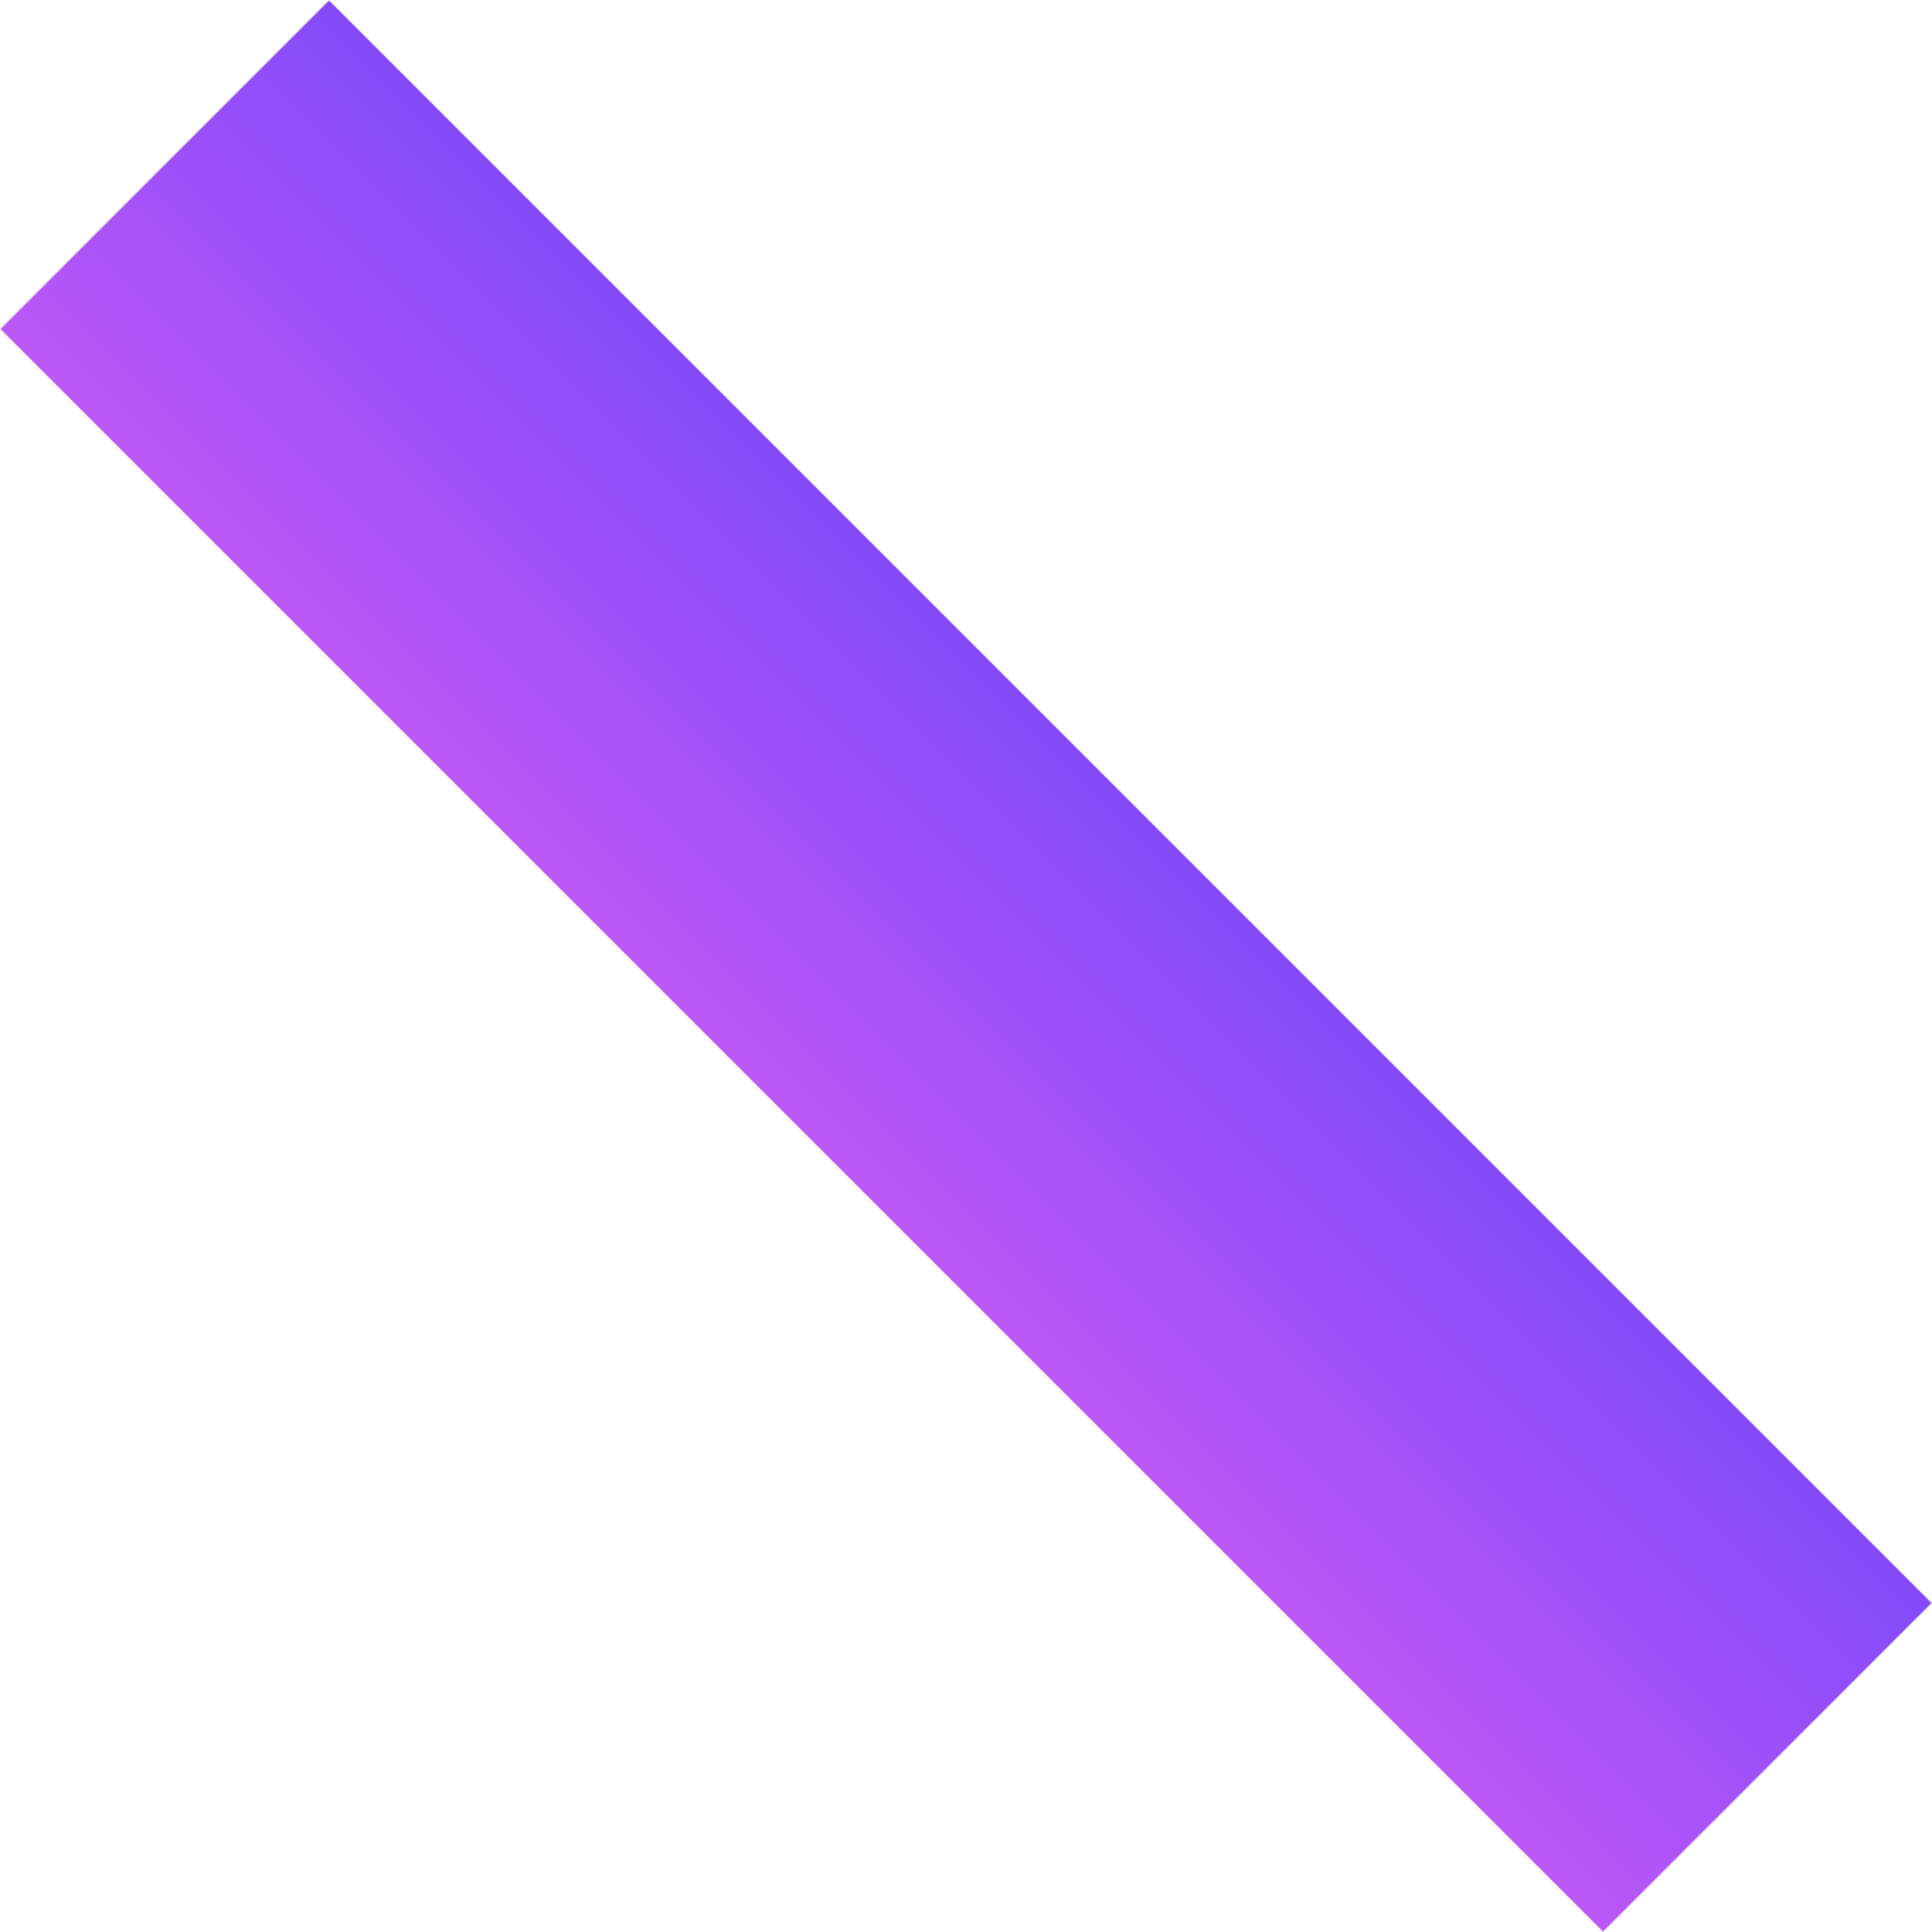 <svg xmlns="http://www.w3.org/2000/svg" xmlns:xlink="http://www.w3.org/1999/xlink" id="a" data-name="Layer 1" viewBox="0 0 1314.51 1314.51"><defs><linearGradient id="c" x1="837.37" y1="2422.66" x2="837.37" y2="-2414.59" gradientTransform="translate(-51.72 -89.67) scale(.85 .77)" gradientUnits="userSpaceOnUse"><stop offset=".13" stop-color="#000"></stop><stop offset=".31" stop-color="#fff"></stop><stop offset=".39" stop-color="#fff"></stop><stop offset=".49" stop-color="#000"></stop></linearGradient><mask id="b" data-name="mask" x="0" y="0" width="1314.51" height="1314.51" maskUnits="userSpaceOnUse"><rect x="498.97" y="-113.95" width="316.58" height="1542.42" transform="translate(-272.24 657.26) rotate(-45)" style="fill: url(#c);"></rect></mask><linearGradient id="d" x1="565.51" y1="968.51" x2="1469.87" y2="968.51" gradientTransform="translate(-51.72 -89.67) scale(.85 .77)" gradientUnits="userSpaceOnUse"><stop offset="0" stop-color="#c75af5"></stop><stop offset=".53" stop-color="#8049fa"></stop><stop offset="1" stop-color="#6048fa"></stop></linearGradient></defs><g style="mask: url(#b);"><rect x="498.97" y="-113.95" width="316.58" height="1542.42" transform="translate(-272.24 657.26) rotate(-45)" style="fill: url(#d);"></rect></g></svg>